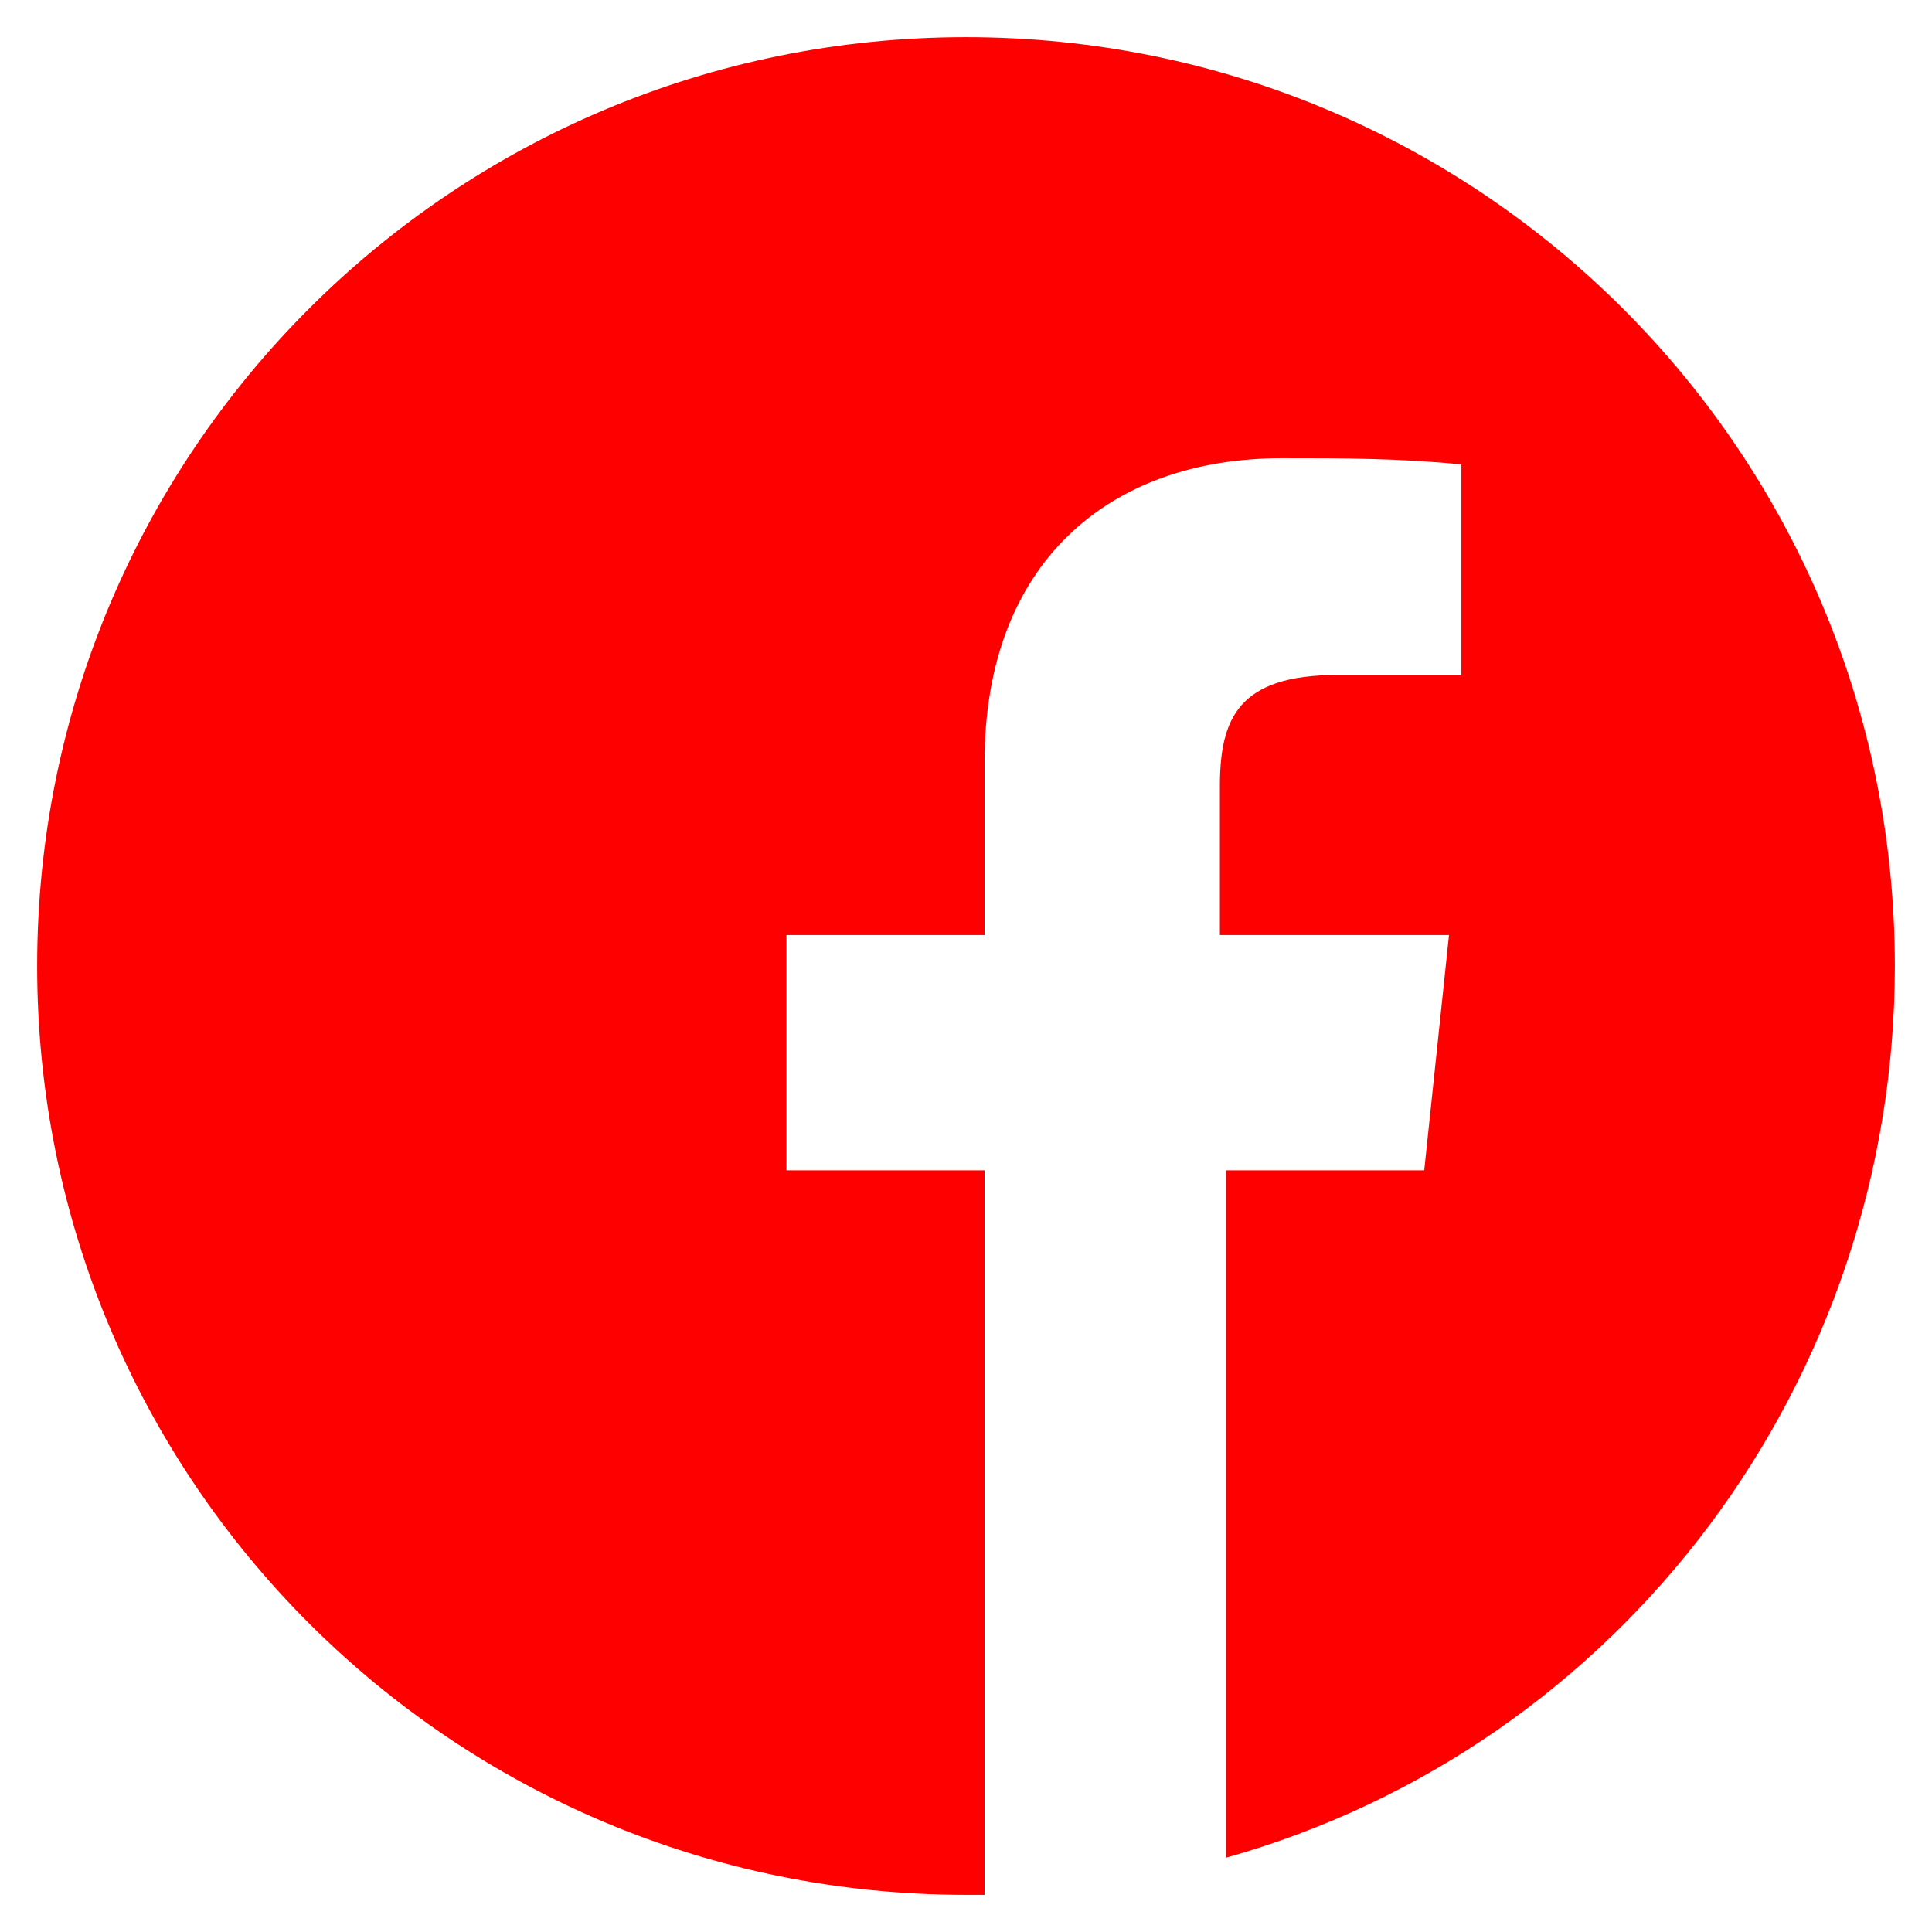 <?xml version="1.0" encoding="utf-8"?>
<!-- Generator: Adobe Illustrator 24.1.3, SVG Export Plug-In . SVG Version: 6.00 Build 0)  -->
<svg version="1.1" id="Ebene_1" xmlns="http://www.w3.org/2000/svg" xmlns:xlink="http://www.w3.org/1999/xlink" x="0px" y="0px"
	 viewBox="0 0 31.2 31.2" enable-background="new 0 0 31.2 31.2" xml:space="preserve">
<g id="bg_1_">
	<path fill="#FF0000" d="M30.6,15.6c0-8.3-6.7-15-15-15s-15,6.7-15,15s6.7,15,15,15c0.1,0,0.2,0,0.3,0V18.9h-3.2v-3.8h3.2v-2.8
		c0-3.2,2-4.9,4.8-4.9c1,0,1.9,0,2.9,0.1v3.4h-2c-1.6,0-1.9,0.7-1.9,1.8v2.4h3.7L23,18.9h-3.2V30C26.2,28.2,30.6,22.3,30.6,15.6z"/>
</g>
</svg>
